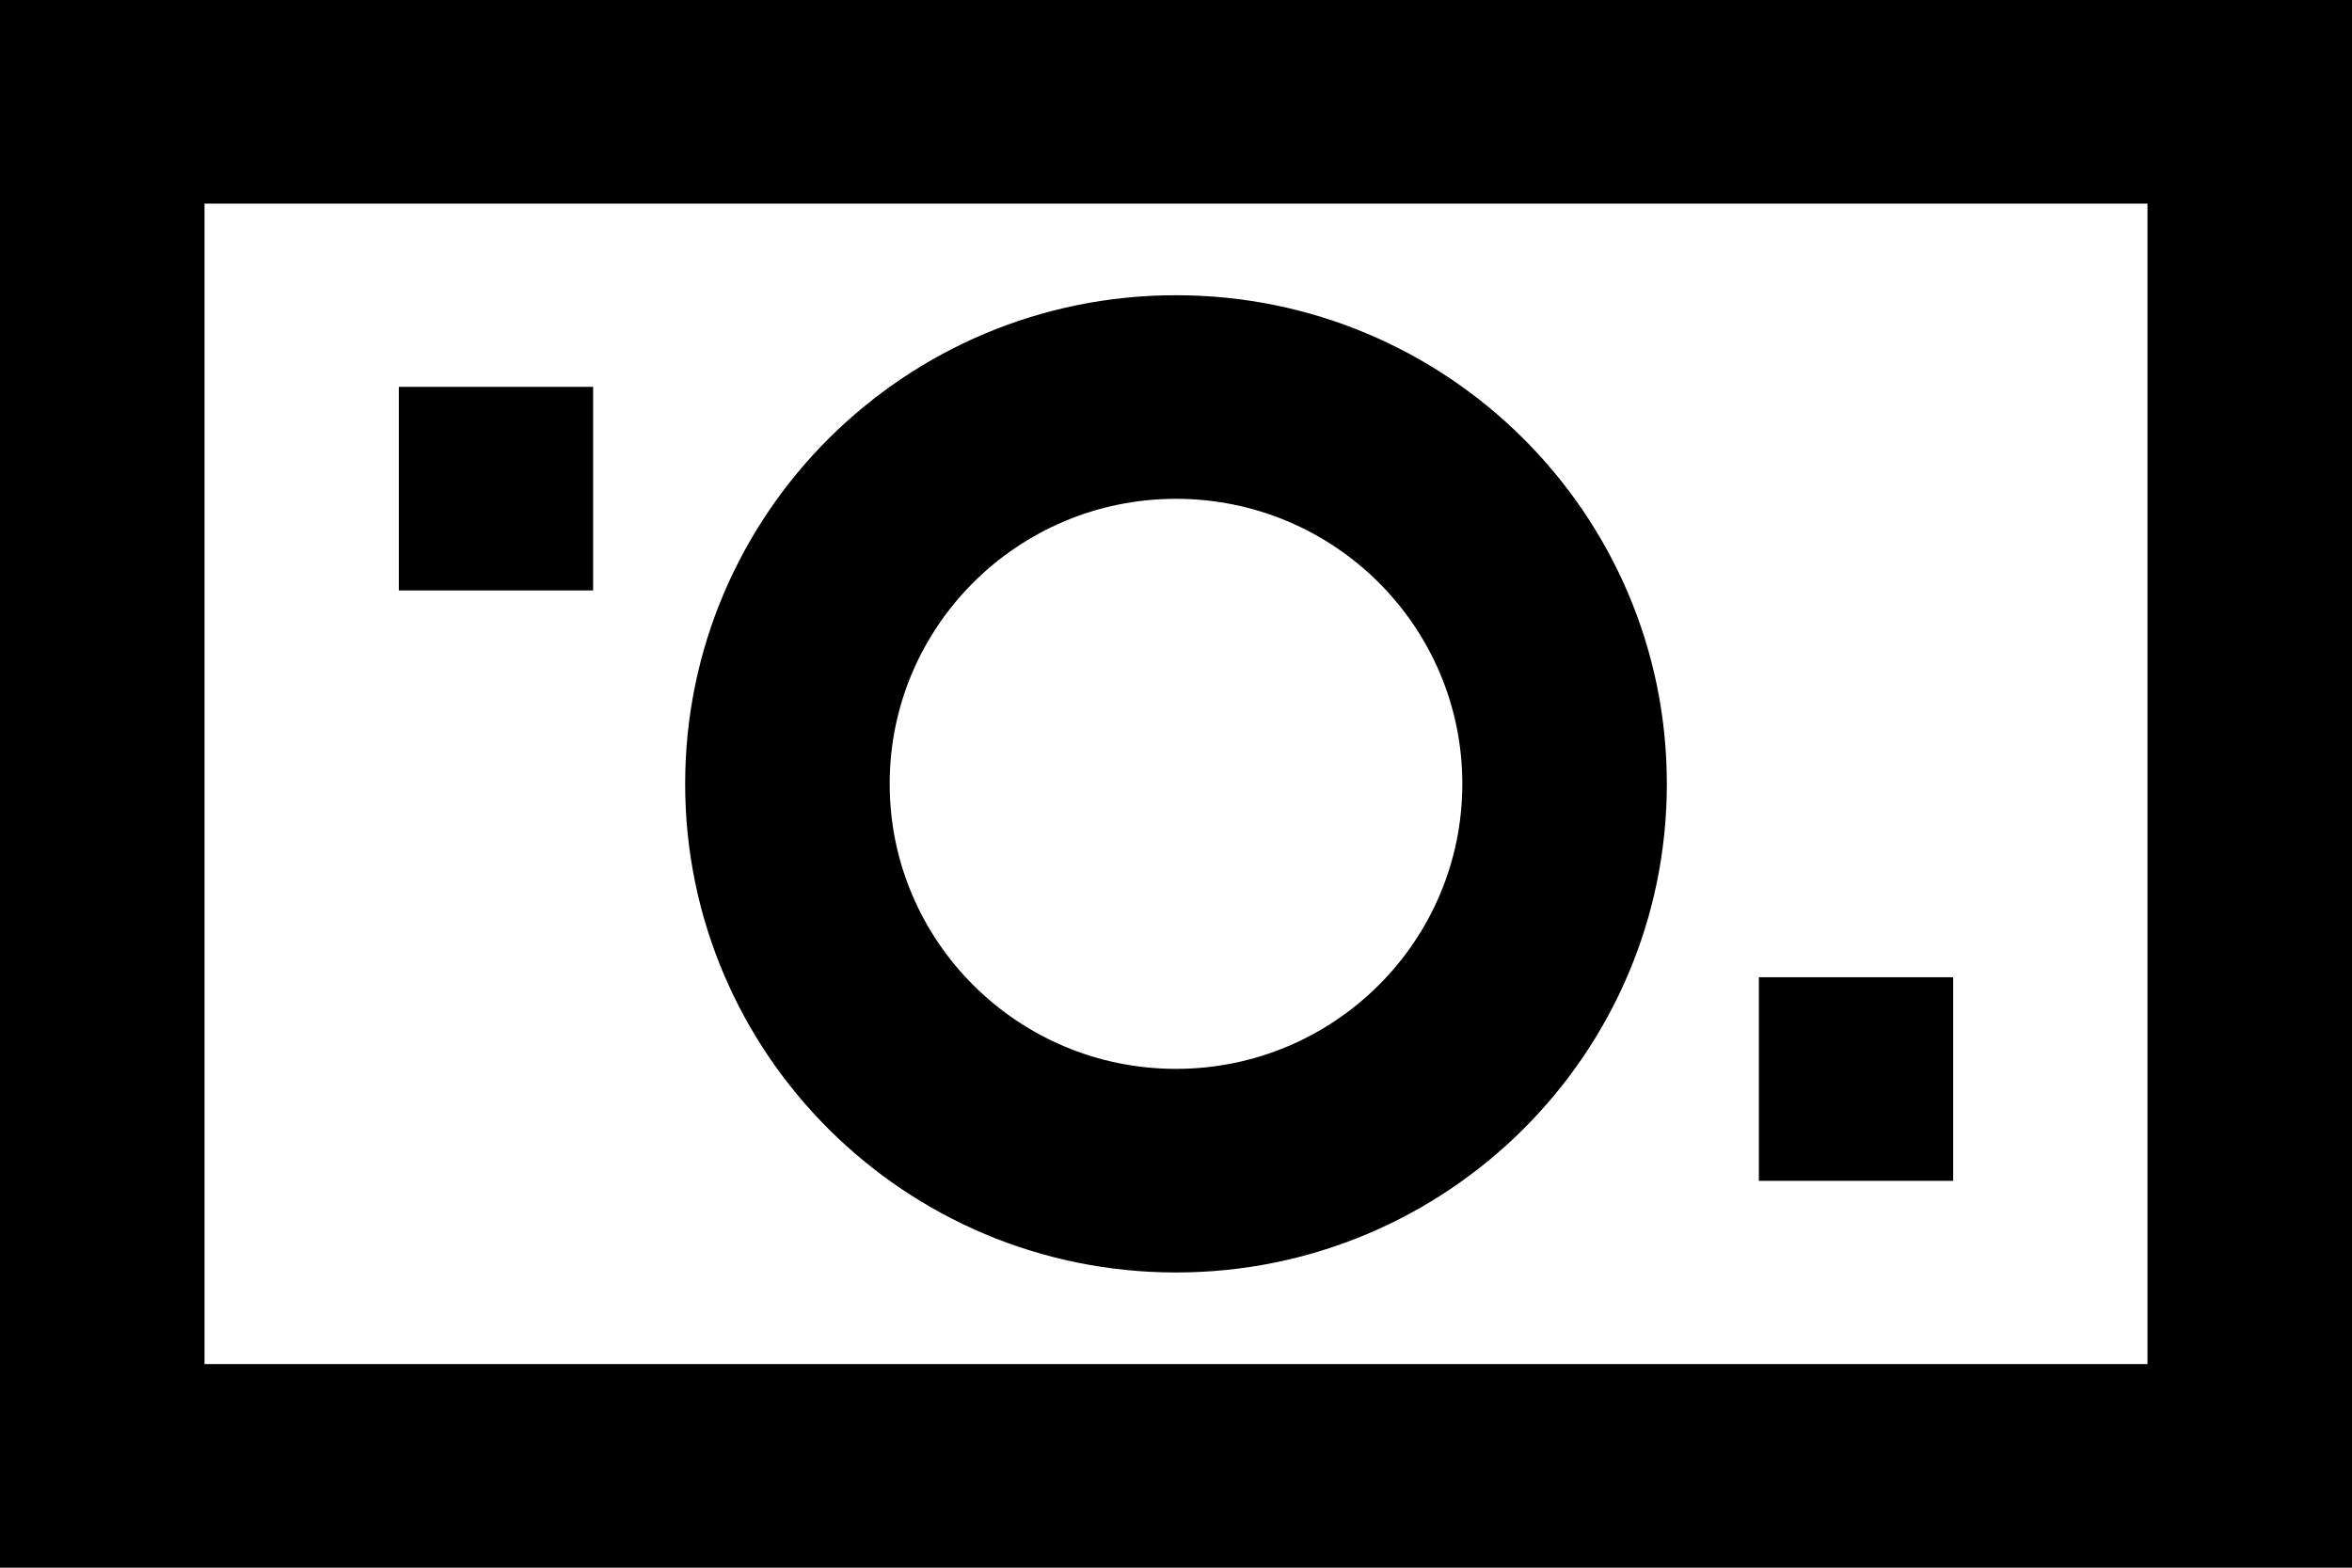 <?xml version="1.0" encoding="UTF-8"?> <svg xmlns="http://www.w3.org/2000/svg" width="72" height="48" viewBox="0 0 72 48" fill="none"> <path d="M0 0H72V48H0V0ZM65.739 6.234H6.261V41.766H65.739V6.234ZM36 9.039C44.299 9.039 51.026 15.737 51.026 24C51.026 32.263 44.299 38.961 36 38.961C27.701 38.961 20.974 32.263 20.974 24C20.974 15.737 27.701 9.039 36 9.039ZM36 32.727C40.841 32.727 44.765 28.82 44.765 24C44.765 19.18 40.841 15.273 36 15.273C31.159 15.273 27.235 19.18 27.235 24C27.235 28.82 31.159 32.727 36 32.727V32.727ZM18.157 18.078H12.209V11.844H18.157V18.078ZM59.791 36.156H53.843V29.922H59.791L59.791 36.156Z" fill="black"></path> </svg> 